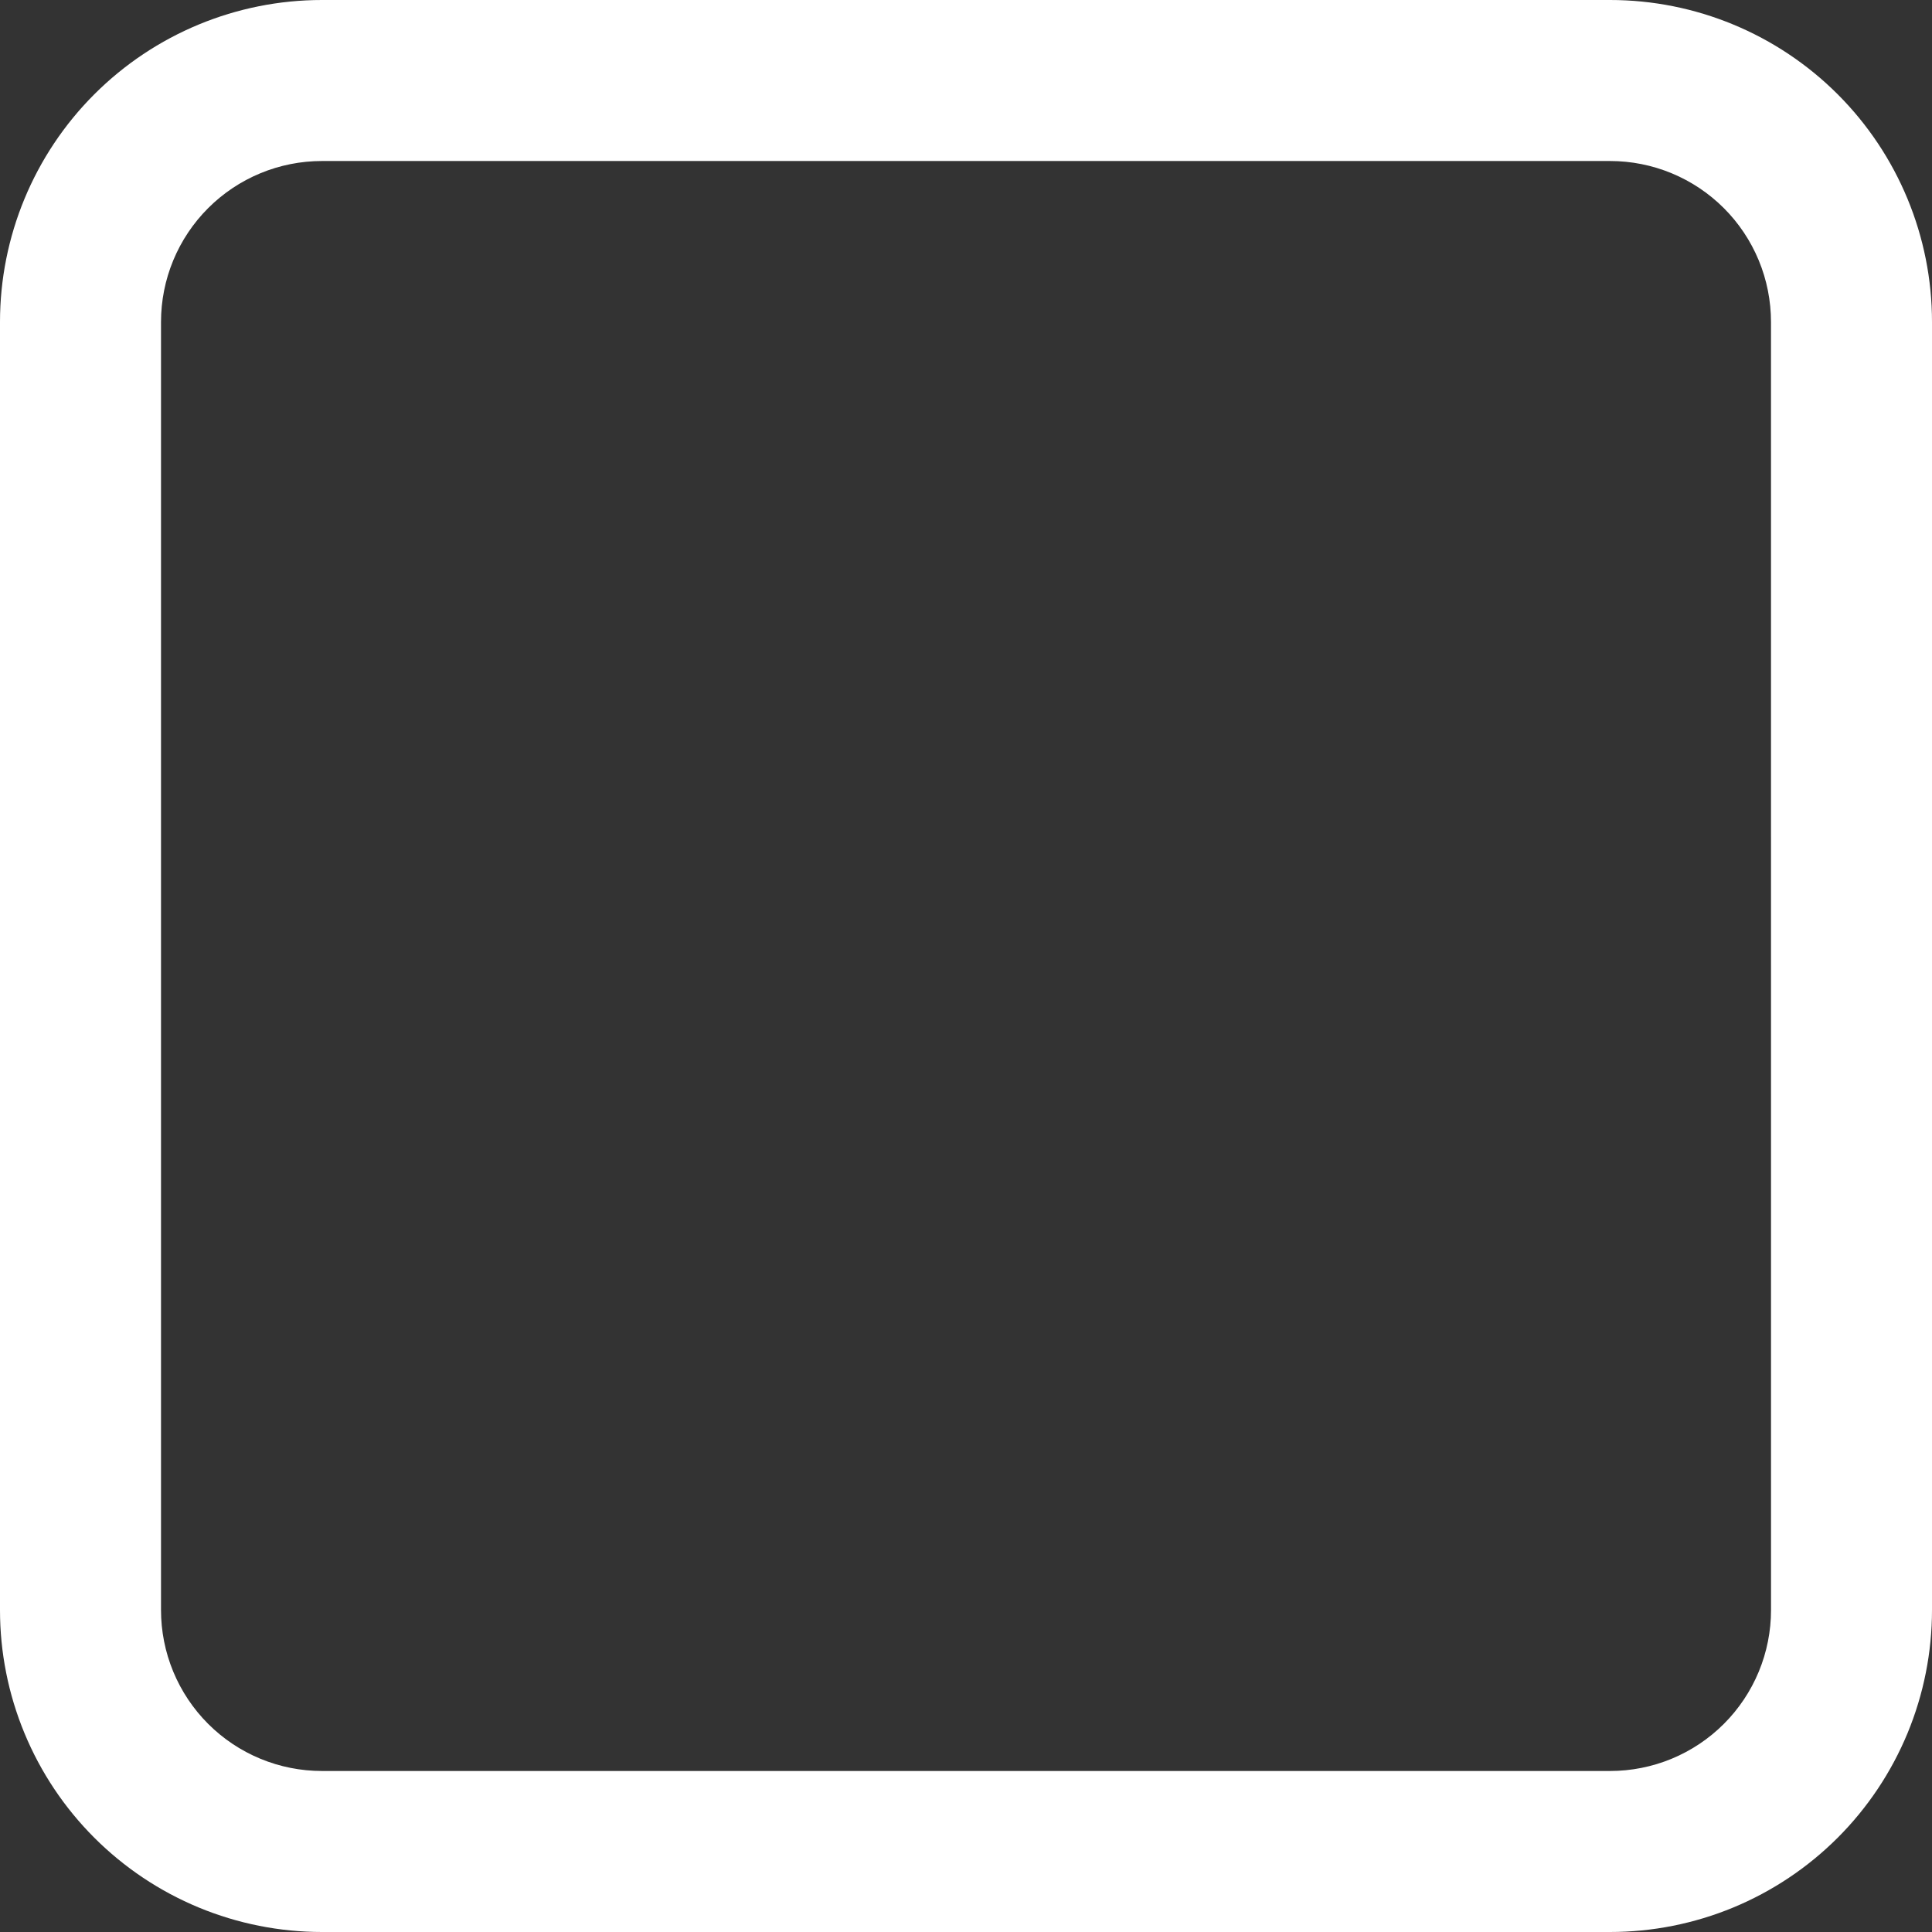 <?xml version="1.0" encoding="UTF-8"?> <svg xmlns="http://www.w3.org/2000/svg" width="127" height="127" viewBox="0 0 127 127" fill="none"><rect x="0" y="0" width="127" height="127" fill="#333333" stroke="none"/> <path d="M105.834 0H21.166C15.552 0 10.169 2.23 6.199 6.199C2.23 10.169 4.8624e-07 15.552 4.8624e-07 21.166V105.834C-0.001 108.614 0.546 111.366 1.61 113.935C2.673 116.503 4.232 118.836 6.198 120.802C8.164 122.767 10.497 124.326 13.065 125.39C15.634 126.453 18.386 127 21.166 127H105.834C108.614 127 111.366 126.453 113.935 125.39C116.503 124.326 118.836 122.767 120.802 120.802C122.767 118.836 124.326 116.503 125.39 113.935C126.453 111.366 127 108.614 127 105.834V21.166C127 15.552 124.77 10.169 120.801 6.199C116.831 2.23 111.448 0 105.834 0V0ZM116.418 105.834C116.419 107.224 116.145 108.6 115.614 109.884C115.082 111.168 114.303 112.335 113.32 113.318C112.337 114.301 111.171 115.08 109.886 115.612C108.602 116.143 107.226 116.416 105.836 116.416H21.166C19.776 116.416 18.4 116.143 17.116 115.612C15.832 115.08 14.665 114.301 13.682 113.318C12.699 112.335 11.92 111.168 11.388 109.884C10.857 108.6 10.584 107.224 10.584 105.834V21.166C10.584 19.776 10.857 18.4 11.388 17.116C11.92 15.832 12.699 14.665 13.682 13.682C14.665 12.699 15.832 11.92 17.116 11.388C18.4 10.857 19.776 10.584 21.166 10.584H105.834C107.224 10.584 108.6 10.857 109.884 11.388C111.168 11.92 112.335 12.699 113.318 13.682C114.301 14.665 115.08 15.832 115.612 17.116C116.143 18.4 116.416 19.776 116.416 21.166L116.418 105.834Z" fill="white"></path> </svg> 